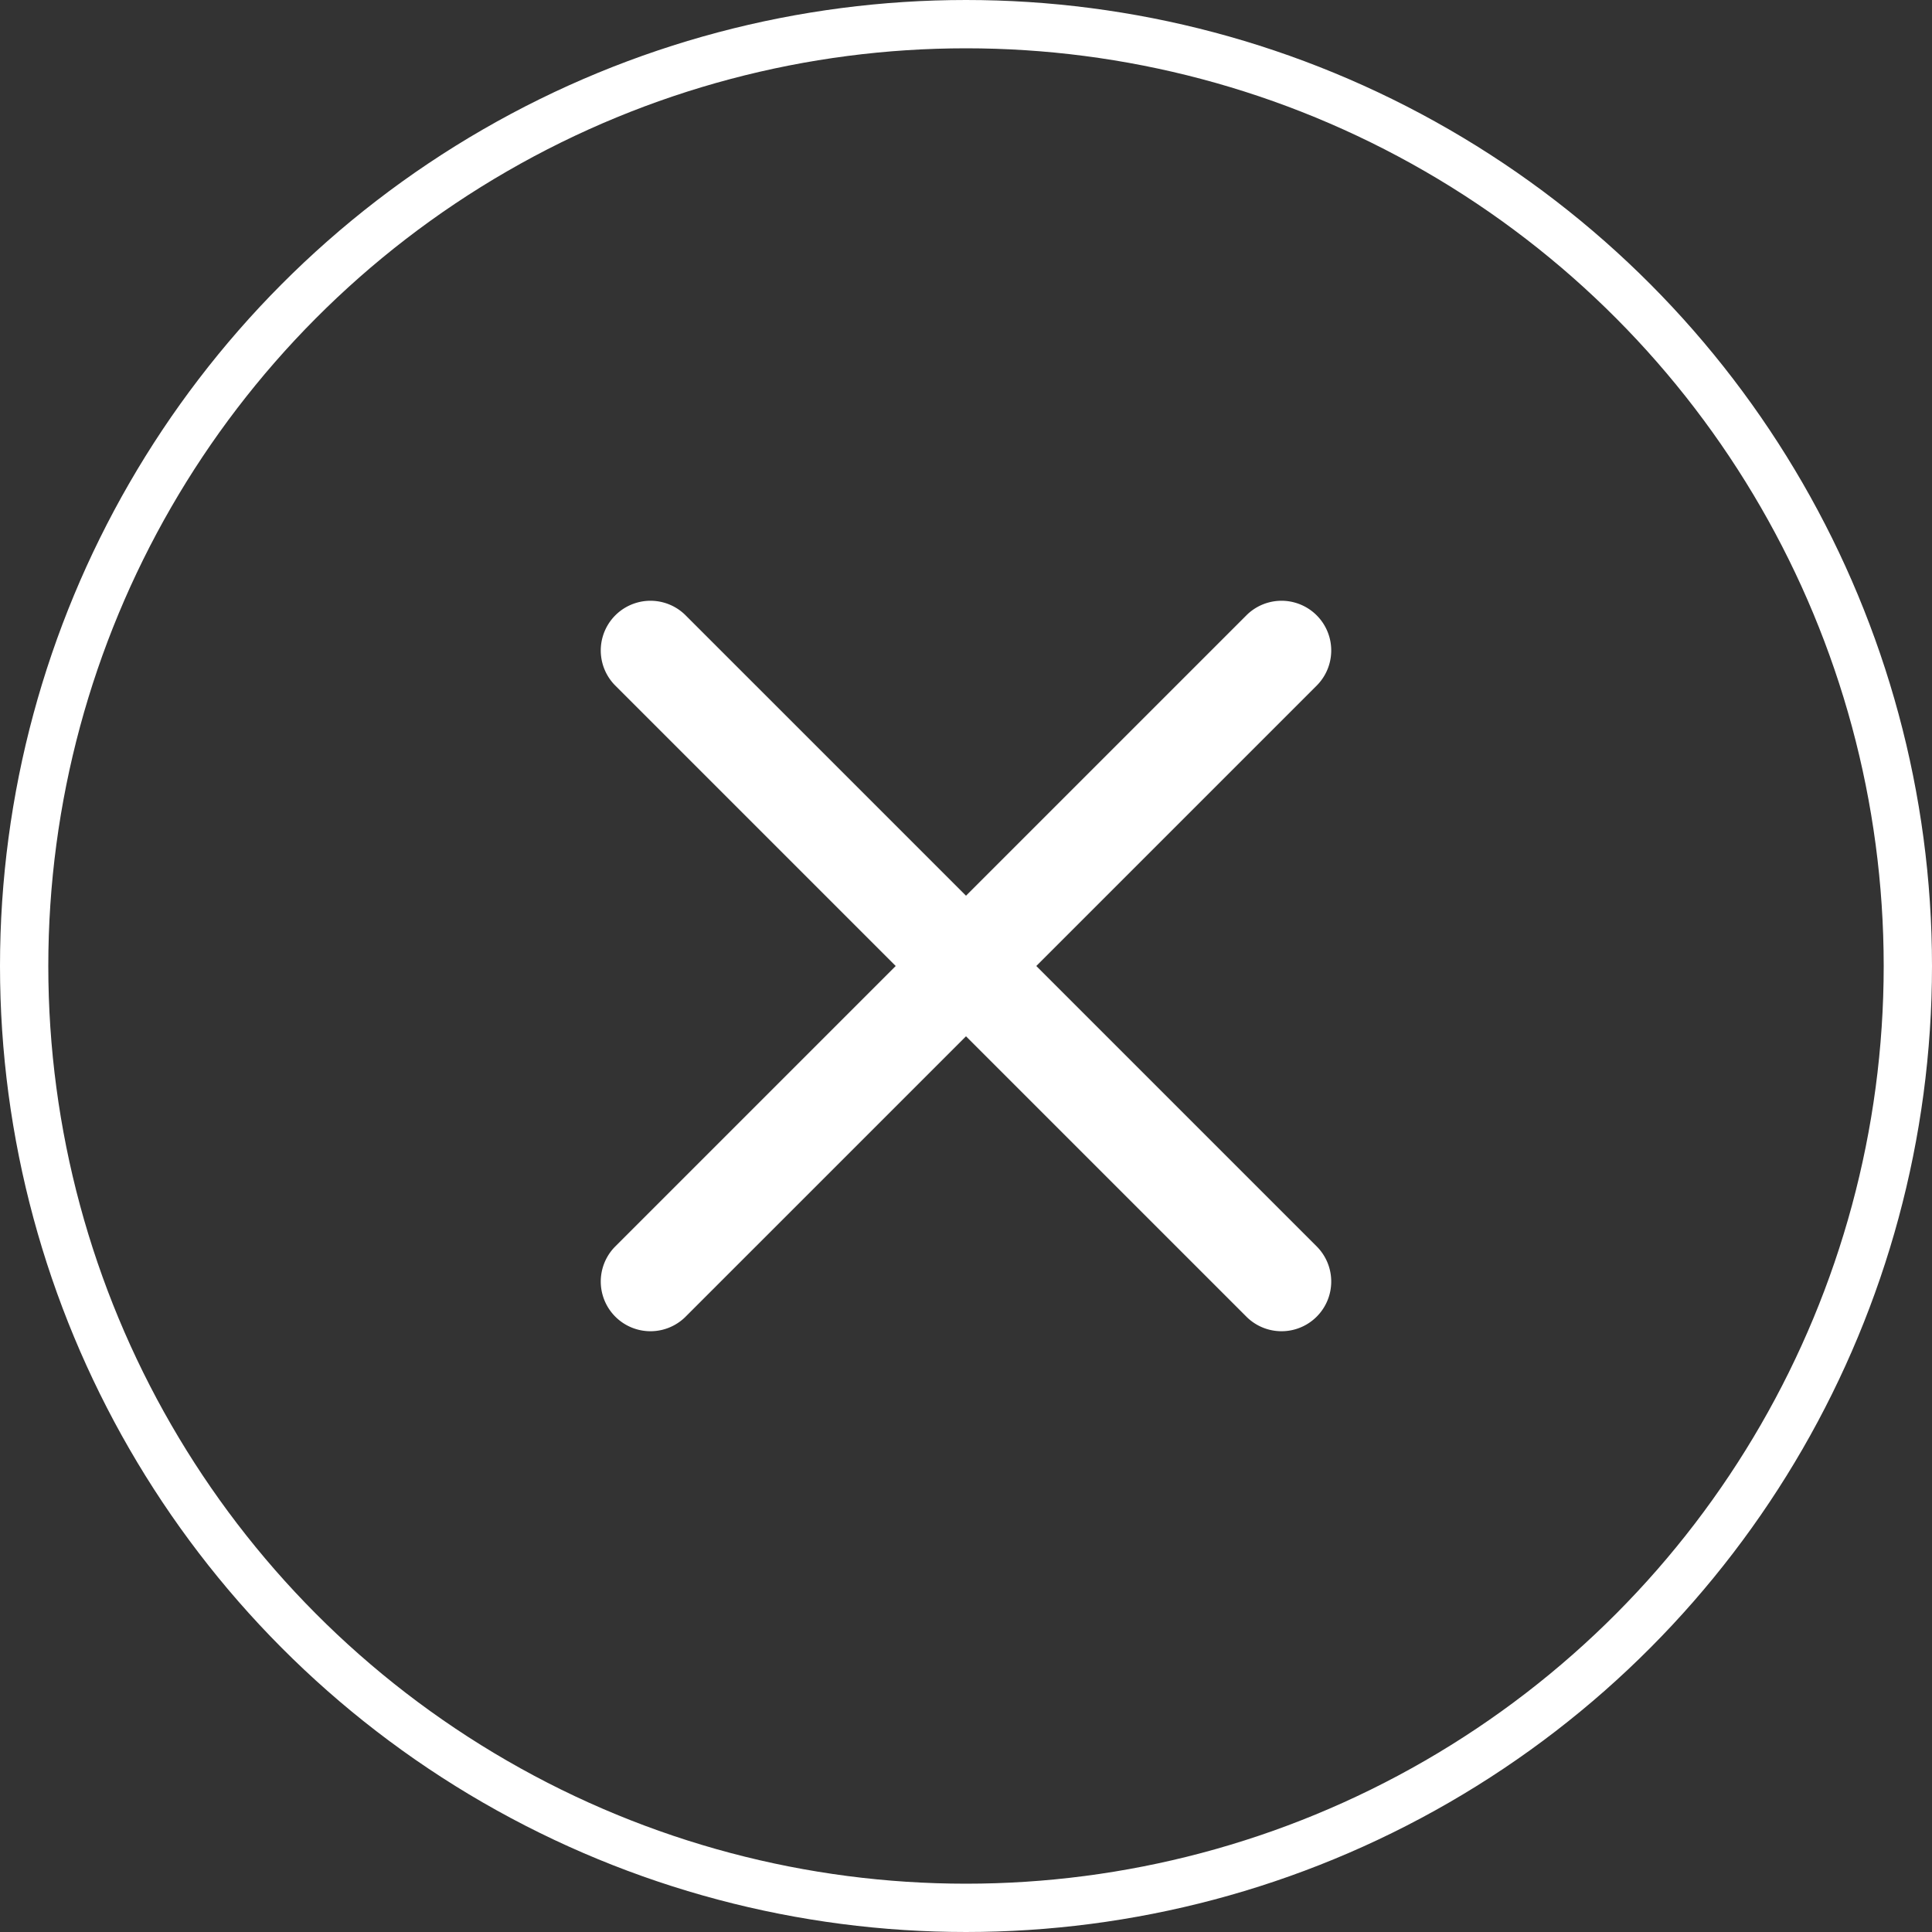 <svg width="40" height="40" viewBox="0 0 40 40" xmlns="http://www.w3.org/2000/svg">
    <rect x="0" y="0" width="40" height="40" fill="#333333" stroke="none"/>
    <g fill="none" fill-rule="evenodd">
        <circle stroke="#FFF" cx="20" cy="20" r="19.5"/>
        <path d="m20 18.545 5.818-5.818a1.029 1.029 0 0 1 1.455 1.455L21.455 20l5.818 5.818a1.029 1.029 0 0 1-1.455 1.455L20 21.455l-5.818 5.818a1.029 1.029 0 0 1-1.455-1.455L18.545 20l-5.818-5.818a1.029 1.029 0 0 1 1.455-1.455L20 18.545z" fill="#FFF"/>
    </g>
</svg>
